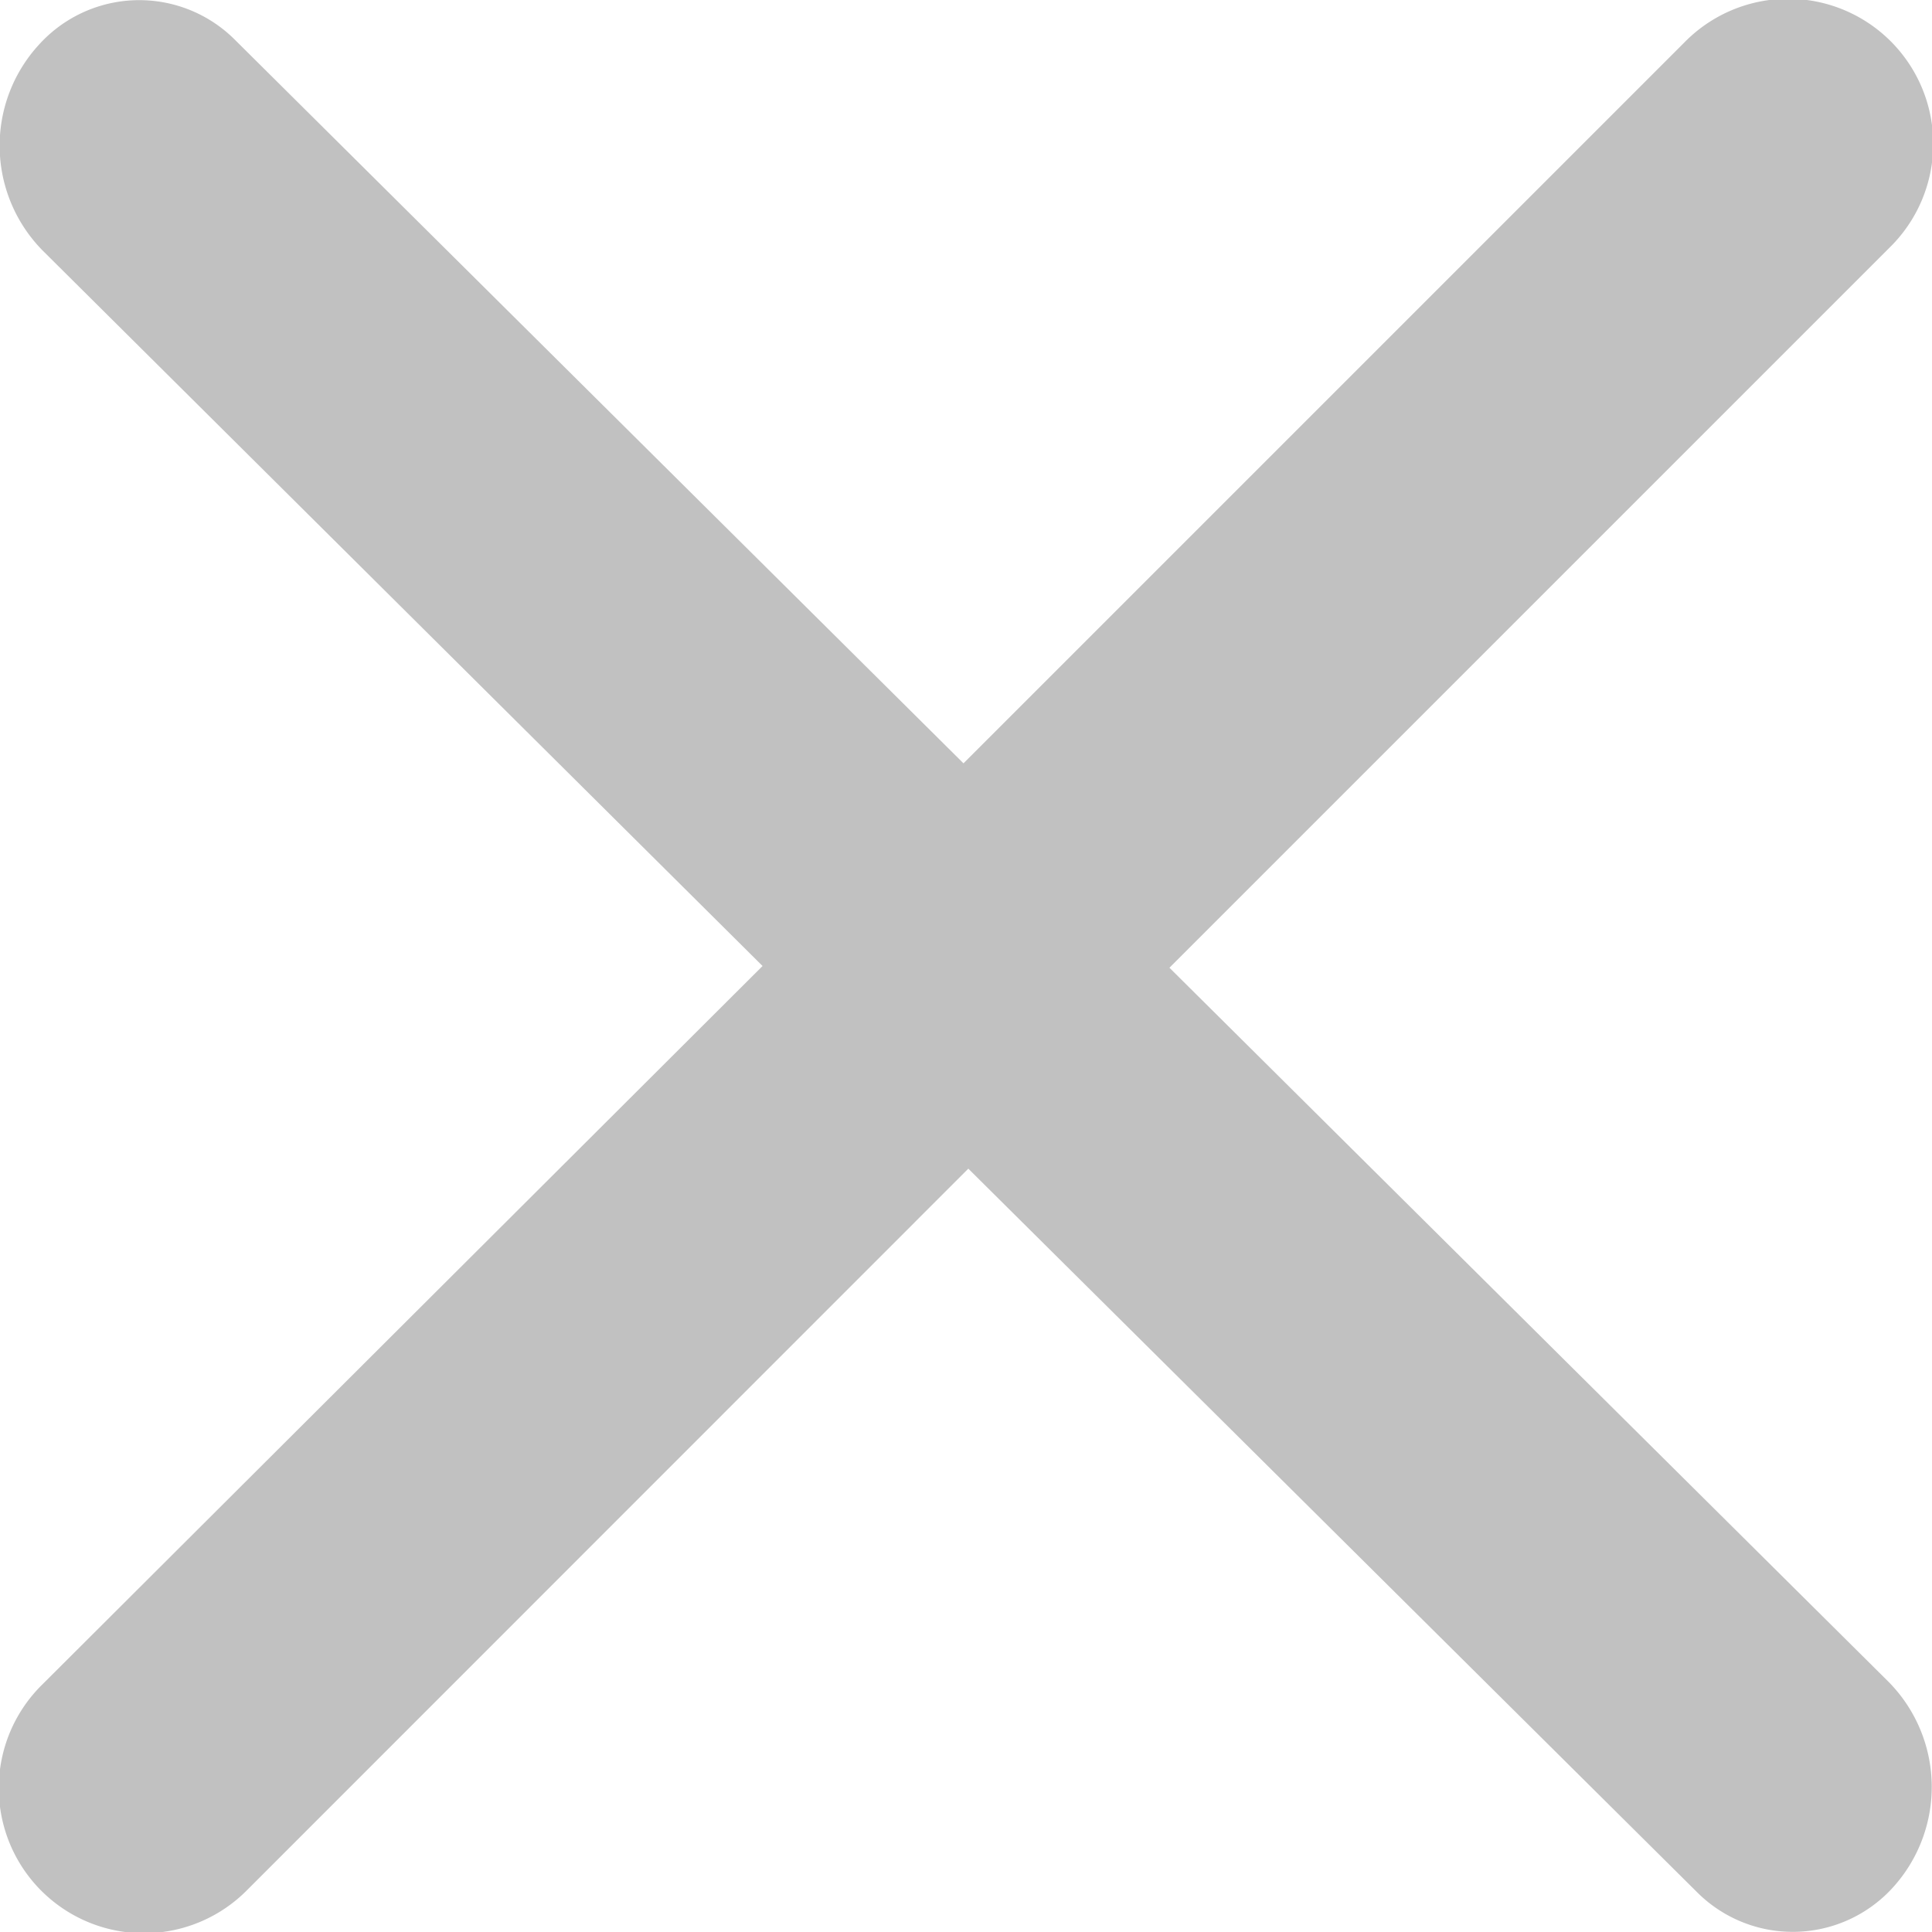 <svg id="Laag_1" data-name="Laag 1" xmlns="http://www.w3.org/2000/svg" viewBox="0 0 100 100"><defs><style>.cls-1{fill:#c1c1c1;}</style></defs><path class="cls-1" d="M60.53,50.09,97.8,12.82A7.51,7.51,0,1,0,87.18,2.2L49.87,39.51,12.17,2.07A7,7,0,0,0,2,2.33,7.73,7.73,0,0,0,2.24,13l37.23,37L2.2,87.18A7.51,7.51,0,1,0,12.82,97.8l37.3-37.31L87.83,97.93A7,7,0,0,0,98,97.67a7.74,7.74,0,0,0-.25-10.62Z"/></svg>